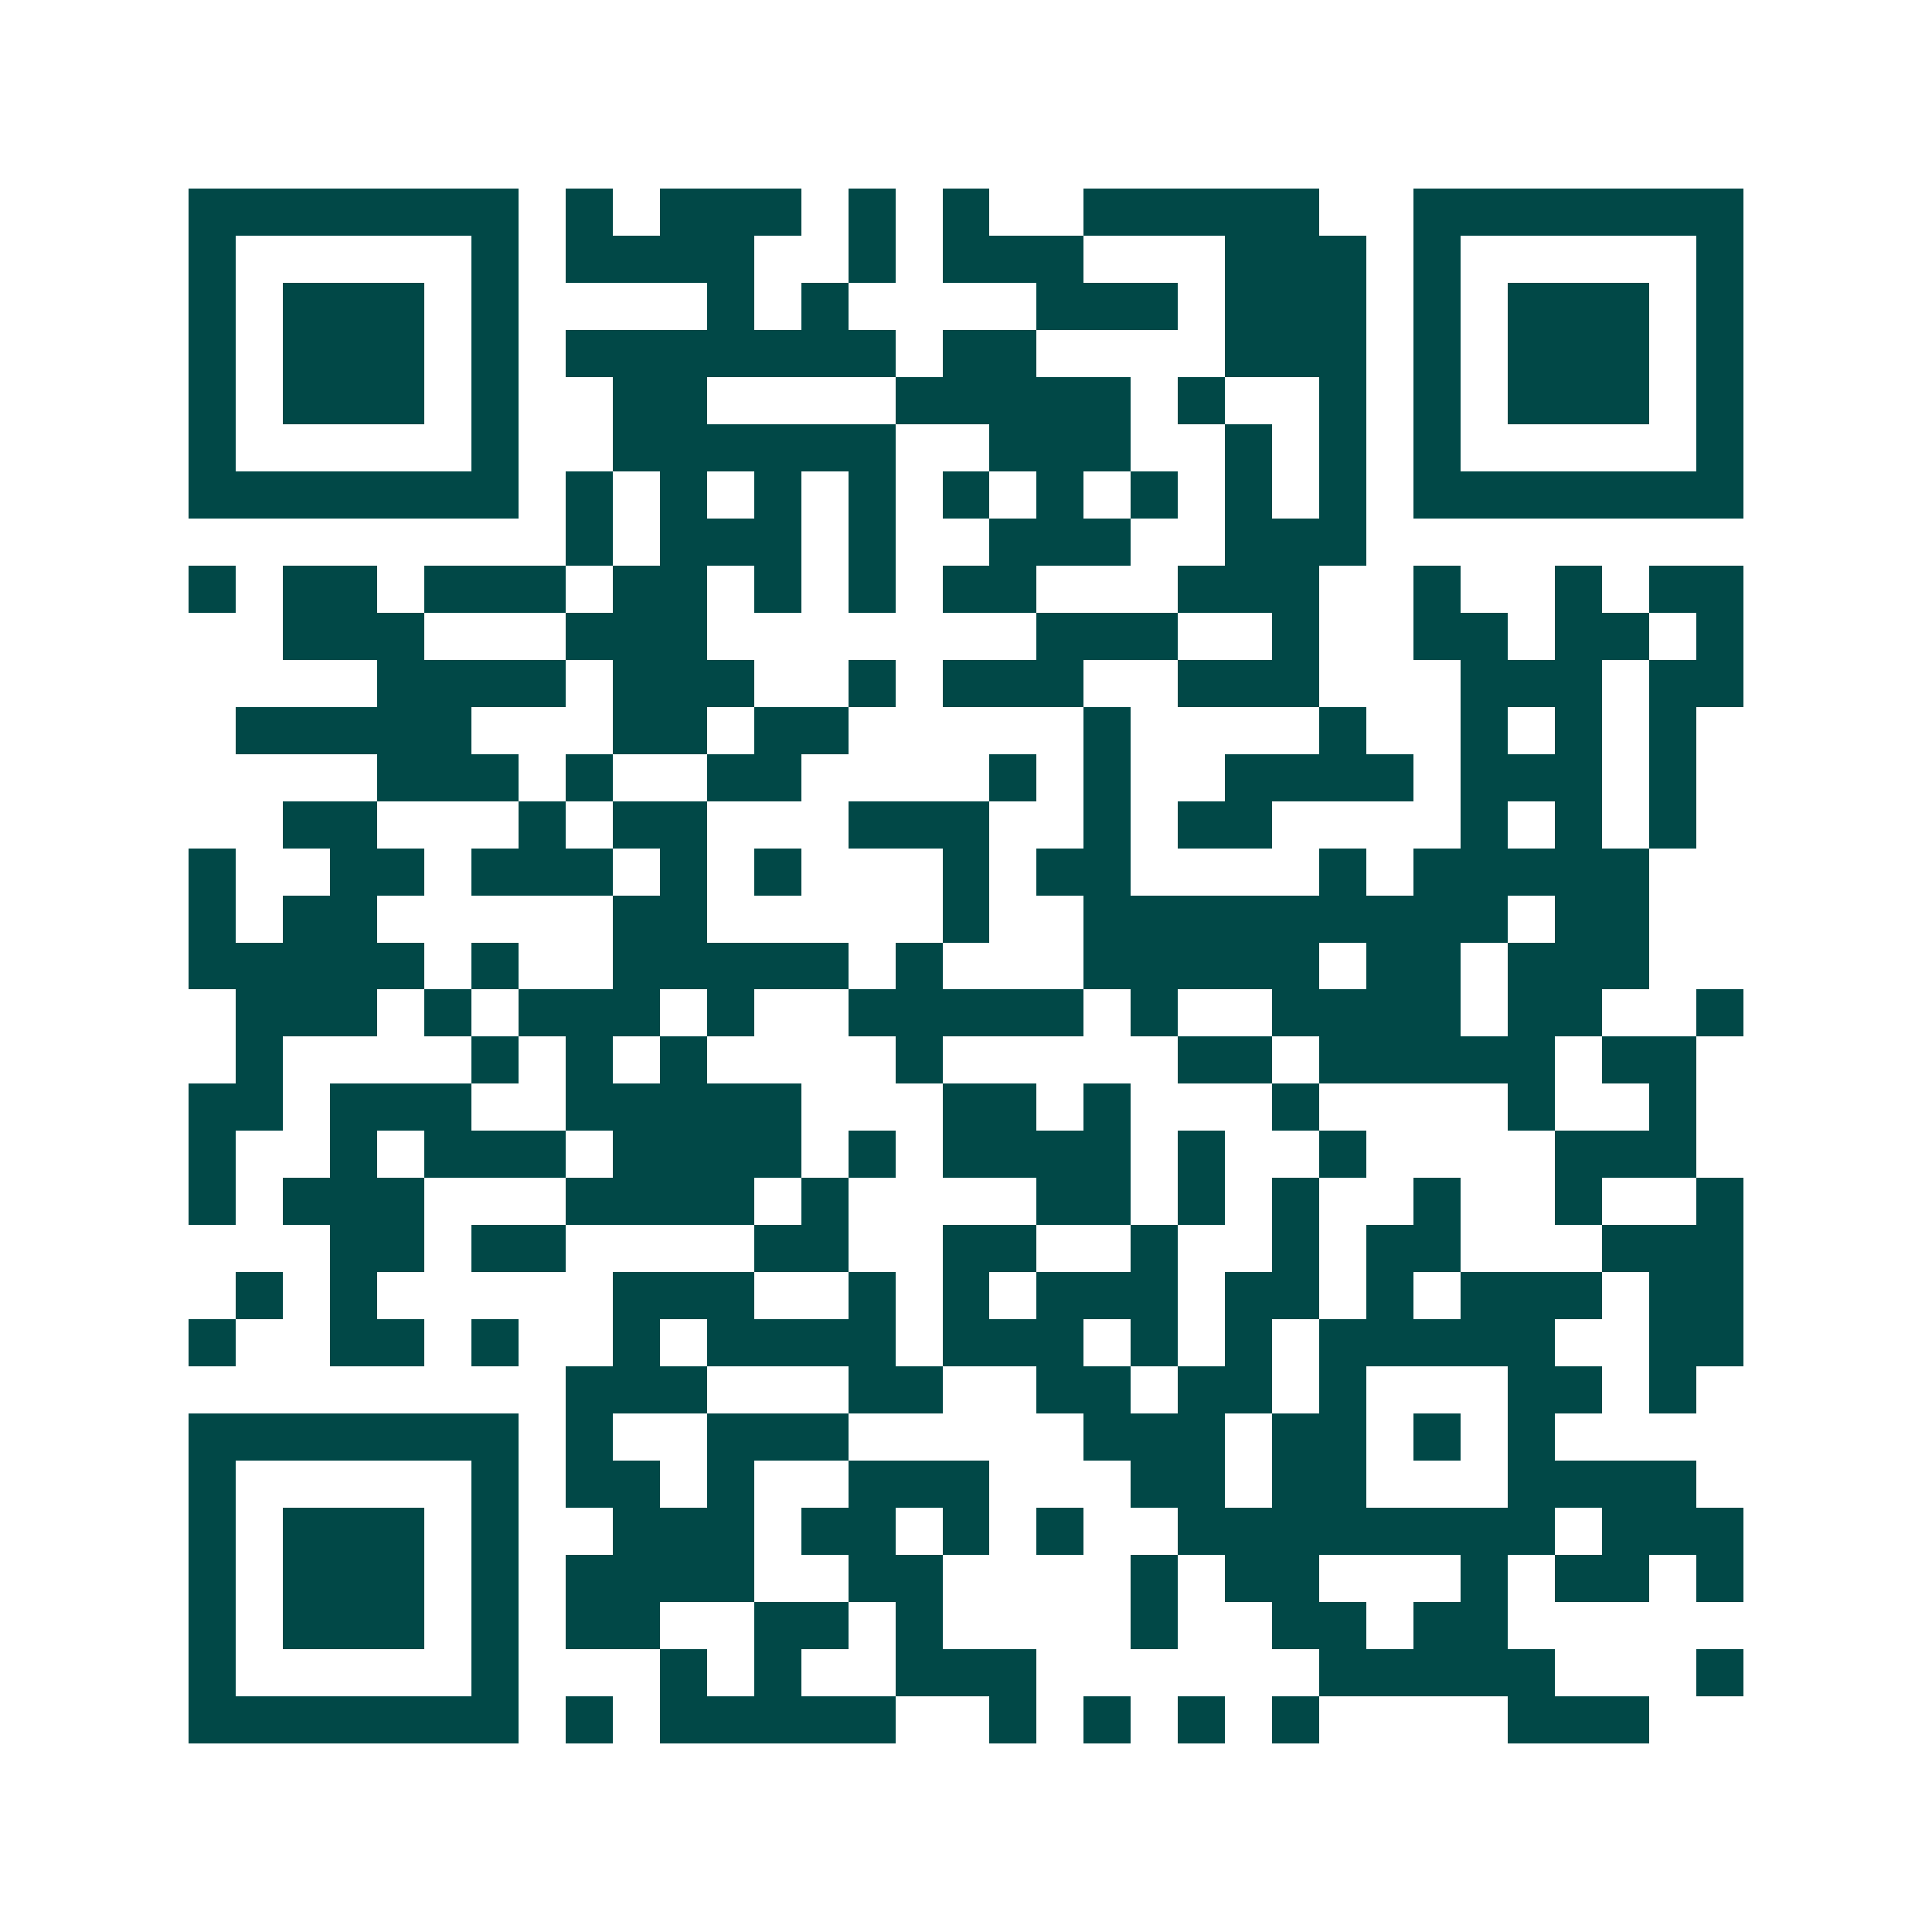 <svg xmlns="http://www.w3.org/2000/svg" width="200" height="200" viewBox="0 0 41 41" shape-rendering="crispEdges"><path fill="#ffffff" d="M0 0h41v41H0z"/><path stroke="#014847" d="M4 4.5h7m1 0h1m1 0h3m1 0h1m1 0h1m2 0h5m2 0h7M4 5.5h1m5 0h1m1 0h4m2 0h1m1 0h3m3 0h3m1 0h1m5 0h1M4 6.5h1m1 0h3m1 0h1m4 0h1m1 0h1m4 0h3m1 0h3m1 0h1m1 0h3m1 0h1M4 7.5h1m1 0h3m1 0h1m1 0h7m1 0h2m4 0h3m1 0h1m1 0h3m1 0h1M4 8.5h1m1 0h3m1 0h1m2 0h2m4 0h5m1 0h1m2 0h1m1 0h1m1 0h3m1 0h1M4 9.5h1m5 0h1m2 0h6m2 0h3m2 0h1m1 0h1m1 0h1m5 0h1M4 10.5h7m1 0h1m1 0h1m1 0h1m1 0h1m1 0h1m1 0h1m1 0h1m1 0h1m1 0h1m1 0h7M12 11.5h1m1 0h3m1 0h1m2 0h3m2 0h3M4 12.5h1m1 0h2m1 0h3m1 0h2m1 0h1m1 0h1m1 0h2m3 0h3m2 0h1m2 0h1m1 0h2M6 13.5h3m3 0h3m7 0h3m2 0h1m2 0h2m1 0h2m1 0h1M8 14.5h4m1 0h3m2 0h1m1 0h3m2 0h3m3 0h3m1 0h2M5 15.5h5m3 0h2m1 0h2m5 0h1m4 0h1m2 0h1m1 0h1m1 0h1M8 16.5h3m1 0h1m2 0h2m4 0h1m1 0h1m2 0h4m1 0h3m1 0h1M6 17.5h2m3 0h1m1 0h2m3 0h3m2 0h1m1 0h2m4 0h1m1 0h1m1 0h1M4 18.5h1m2 0h2m1 0h3m1 0h1m1 0h1m3 0h1m1 0h2m4 0h1m1 0h5M4 19.5h1m1 0h2m5 0h2m5 0h1m2 0h9m1 0h2M4 20.5h5m1 0h1m2 0h5m1 0h1m3 0h5m1 0h2m1 0h3M5 21.5h3m1 0h1m1 0h3m1 0h1m2 0h5m1 0h1m2 0h4m1 0h2m2 0h1M5 22.5h1m4 0h1m1 0h1m1 0h1m4 0h1m5 0h2m1 0h5m1 0h2M4 23.5h2m1 0h3m2 0h5m3 0h2m1 0h1m3 0h1m4 0h1m2 0h1M4 24.5h1m2 0h1m1 0h3m1 0h4m1 0h1m1 0h4m1 0h1m2 0h1m4 0h3M4 25.5h1m1 0h3m3 0h4m1 0h1m4 0h2m1 0h1m1 0h1m2 0h1m2 0h1m2 0h1M7 26.5h2m1 0h2m4 0h2m2 0h2m2 0h1m2 0h1m1 0h2m3 0h3M5 27.5h1m1 0h1m5 0h3m2 0h1m1 0h1m1 0h3m1 0h2m1 0h1m1 0h3m1 0h2M4 28.5h1m2 0h2m1 0h1m2 0h1m1 0h4m1 0h3m1 0h1m1 0h1m1 0h5m2 0h2M12 29.5h3m3 0h2m2 0h2m1 0h2m1 0h1m3 0h2m1 0h1M4 30.5h7m1 0h1m2 0h3m5 0h3m1 0h2m1 0h1m1 0h1M4 31.5h1m5 0h1m1 0h2m1 0h1m2 0h3m3 0h2m1 0h2m3 0h4M4 32.5h1m1 0h3m1 0h1m2 0h3m1 0h2m1 0h1m1 0h1m2 0h8m1 0h3M4 33.5h1m1 0h3m1 0h1m1 0h4m2 0h2m4 0h1m1 0h2m3 0h1m1 0h2m1 0h1M4 34.5h1m1 0h3m1 0h1m1 0h2m2 0h2m1 0h1m4 0h1m2 0h2m1 0h2M4 35.5h1m5 0h1m3 0h1m1 0h1m2 0h3m6 0h5m3 0h1M4 36.5h7m1 0h1m1 0h5m2 0h1m1 0h1m1 0h1m1 0h1m4 0h3"/></svg>
